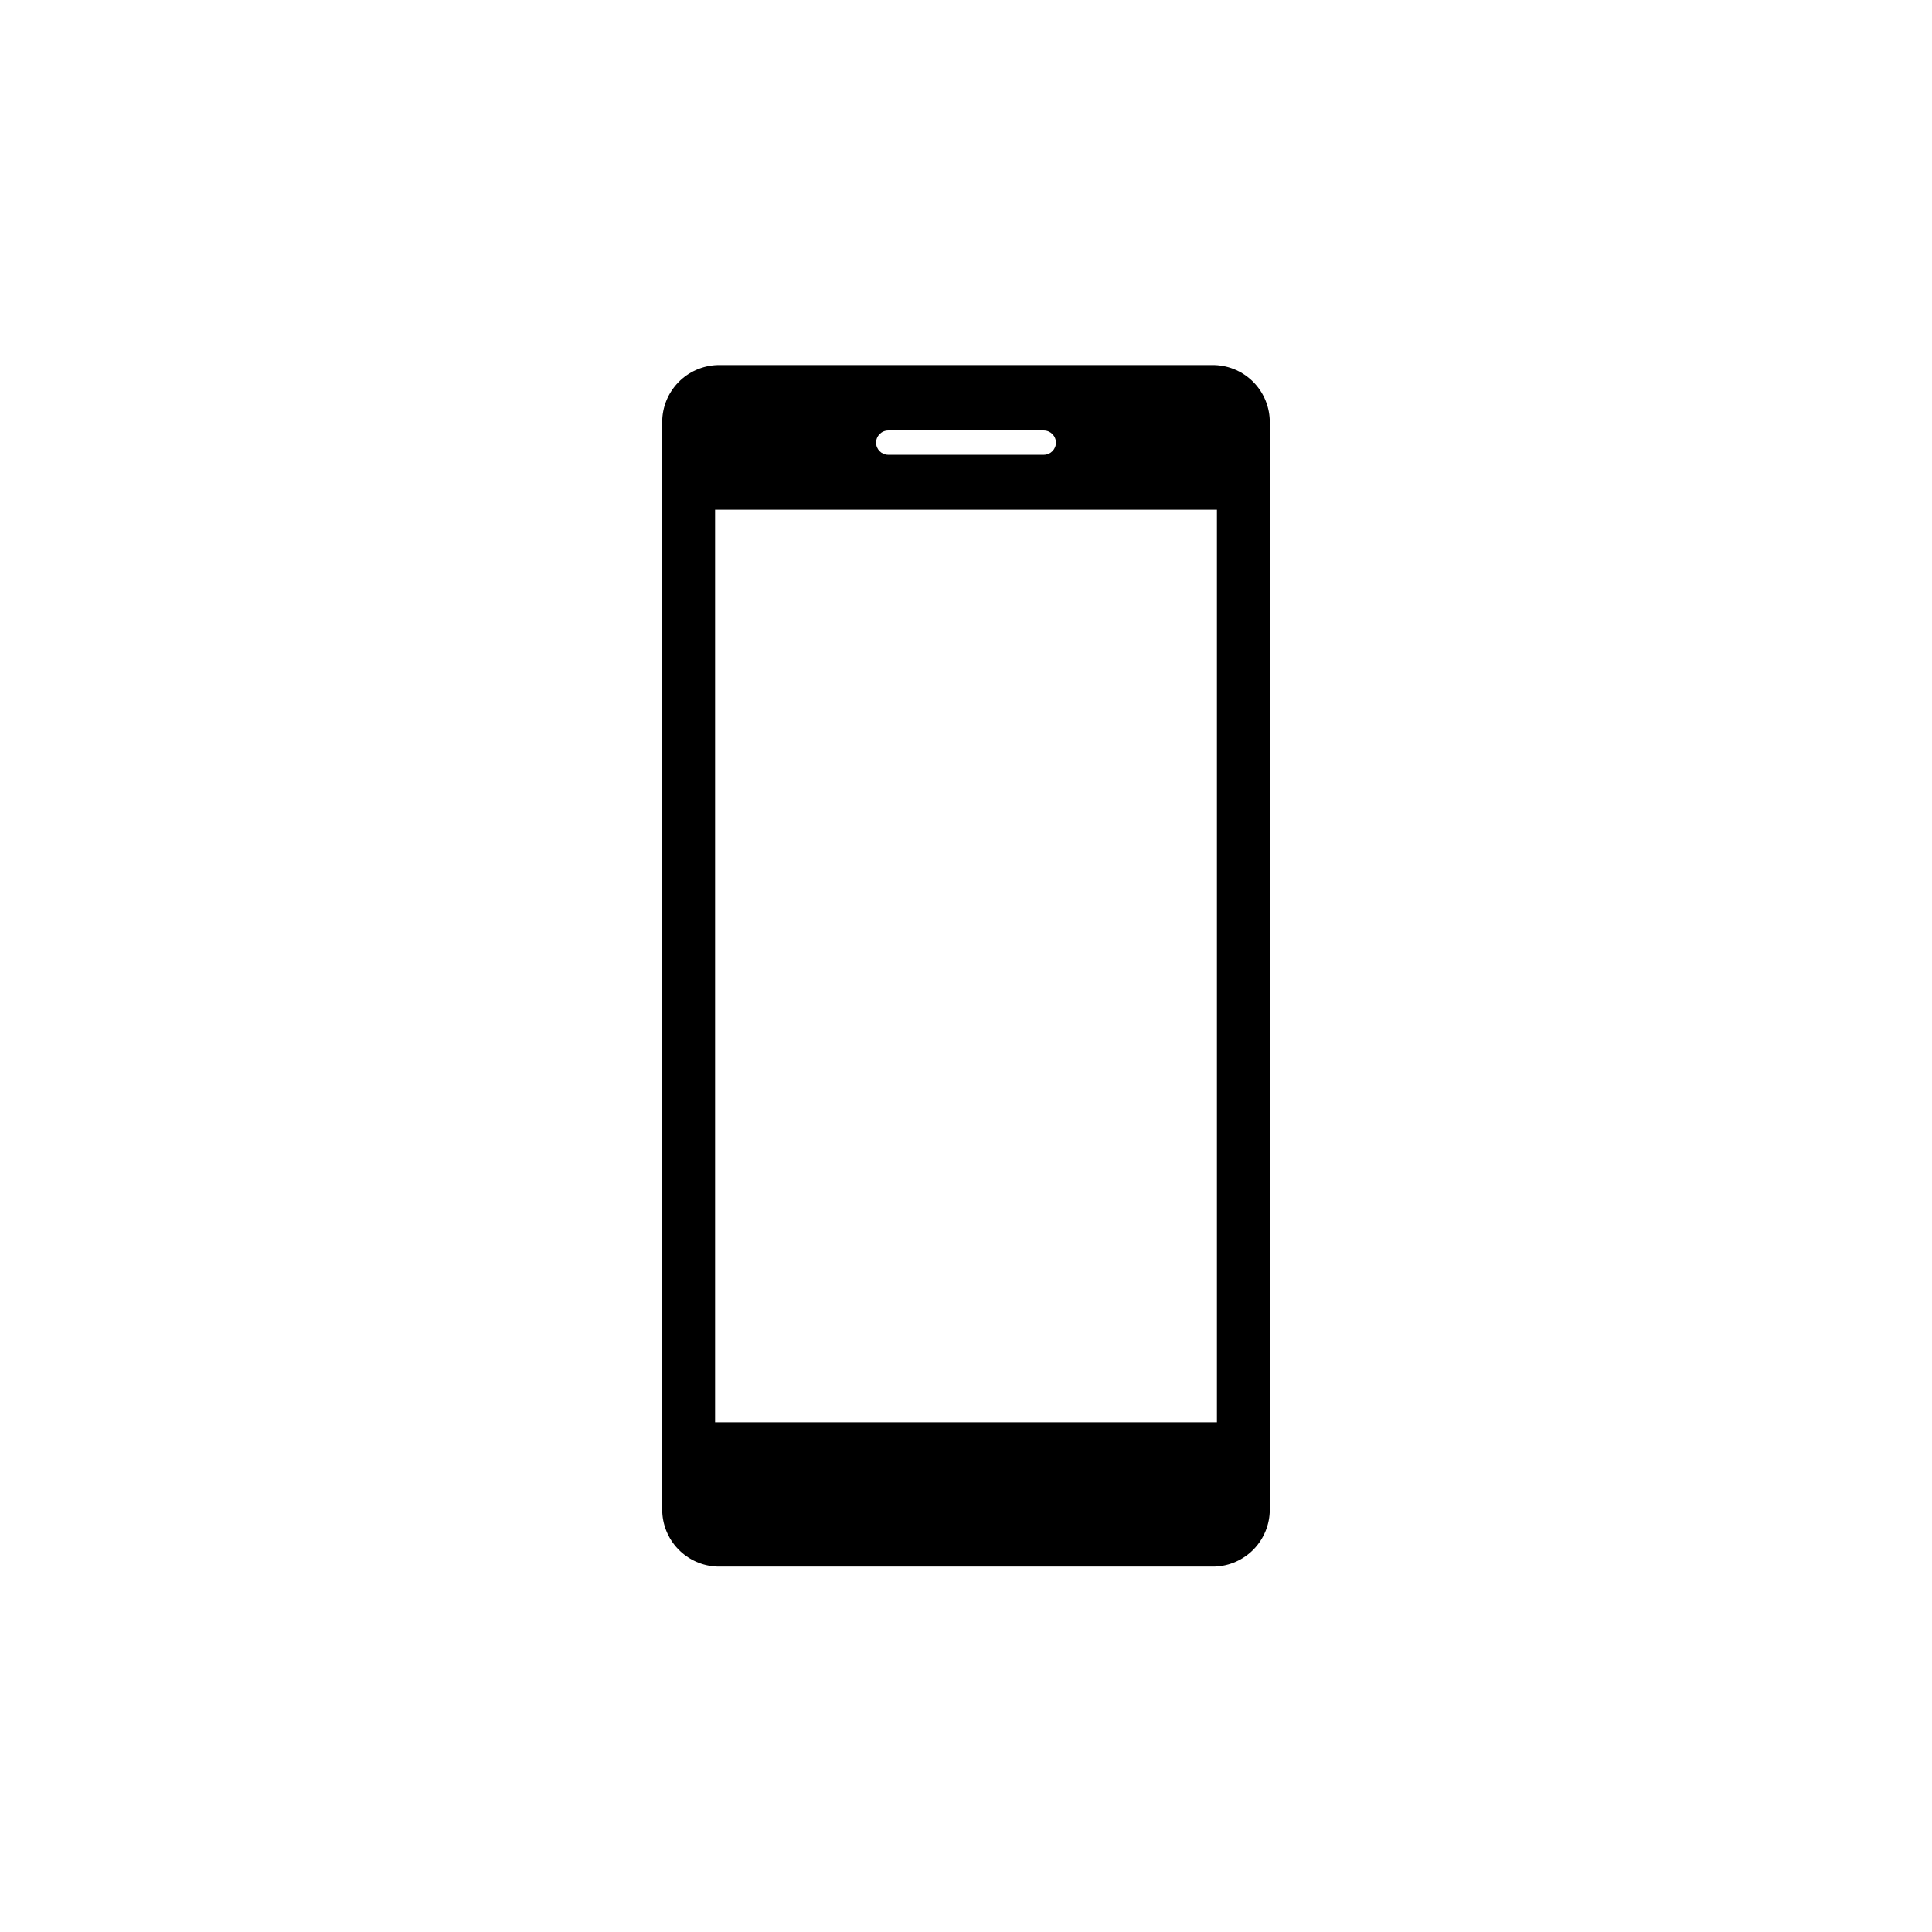 <?xml version="1.0" encoding="UTF-8"?>
<!-- Uploaded to: SVG Repo, www.svgrepo.com, Generator: SVG Repo Mixer Tools -->
<svg fill="#000000" width="800px" height="800px" version="1.1" viewBox="144 144 512 512" xmlns="http://www.w3.org/2000/svg">
 <path d="m465.9 240.75h-131.8c-3.922 0.129-7.637 1.777-10.363 4.598-2.727 2.82-4.25 6.594-4.25 10.516v288.18c0 3.922 1.523 7.691 4.25 10.512 2.727 2.82 6.441 4.469 10.363 4.602h131.8c3.918-0.133 7.637-1.781 10.363-4.602 2.727-2.82 4.246-6.59 4.246-10.512v-288.08c0.027-3.941-1.484-7.738-4.211-10.578-2.731-2.844-6.461-4.508-10.398-4.637zm-86.504 17.328h41.211c1.781 0 3.223 1.445 3.223 3.227s-1.441 3.223-3.223 3.223h-41.211c-1.781 0-3.227-1.441-3.227-3.223s1.445-3.227 3.227-3.227zm87.105 262.84h-133v-241.83h133z"/>
</svg>